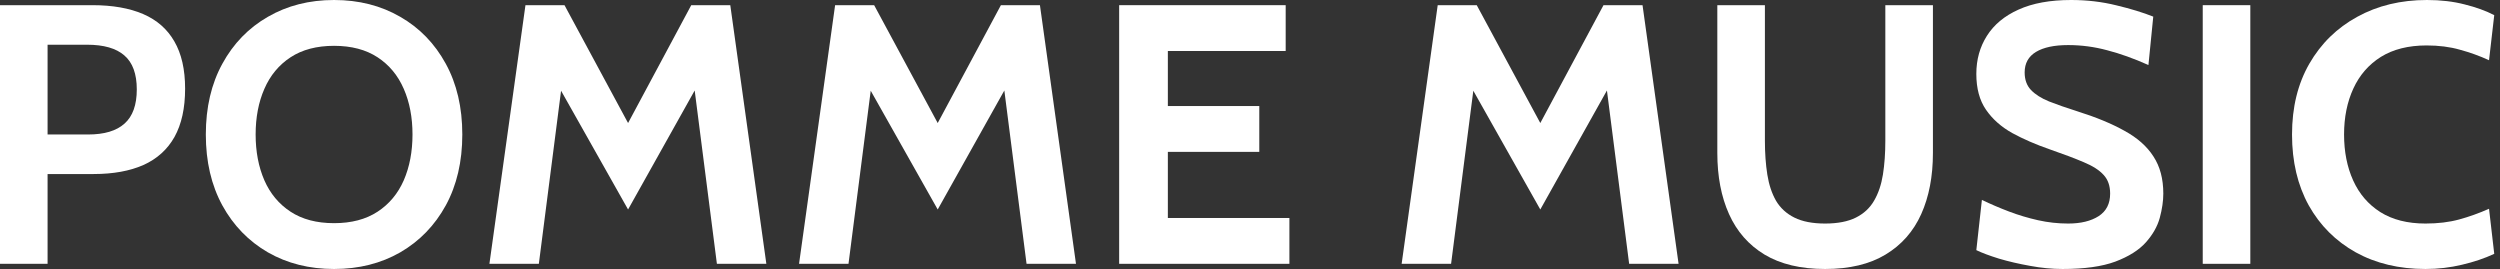<svg width="158" height="17" viewBox="0 0 158 17" fill="none" xmlns="http://www.w3.org/2000/svg">
<rect x="0" y="0" width="158" height="17" fill="#333333" stroke="none"/>
<path d="M0 16.673V0.327H5.85C7.11 0.327 8.175 0.514 9.045 0.887C9.914 1.261 10.572 1.837 11.018 2.615C11.472 3.394 11.699 4.39 11.699 5.604C11.699 6.834 11.476 7.85 11.03 8.652C10.584 9.446 9.93 10.037 9.068 10.427C8.207 10.808 7.157 10.999 5.92 10.999H3.007V16.673H0ZM3.007 8.5H5.568C6.594 8.5 7.361 8.27 7.87 7.811C8.387 7.352 8.645 6.632 8.645 5.651C8.645 4.67 8.383 3.954 7.858 3.503C7.341 3.051 6.554 2.826 5.497 2.826H3.007V8.5Z" fill="white"/>
<path d="M21.113 17C19.547 17 18.153 16.65 16.931 15.949C15.71 15.241 14.75 14.252 14.053 12.983C13.357 11.707 13.008 10.213 13.008 8.5C13.008 6.788 13.357 5.297 14.053 4.028C14.75 2.752 15.71 1.763 16.931 1.062C18.153 0.354 19.547 0 21.113 0C22.679 0 24.073 0.354 25.295 1.062C26.516 1.763 27.476 2.752 28.173 4.028C28.869 5.297 29.218 6.788 29.218 8.5C29.218 10.213 28.869 11.707 28.173 12.983C27.476 14.252 26.516 15.241 25.295 15.949C24.073 16.65 22.679 17 21.113 17ZM21.113 14.104C22.209 14.104 23.125 13.863 23.862 13.38C24.598 12.898 25.15 12.236 25.518 11.396C25.886 10.547 26.07 9.582 26.07 8.5C26.07 7.418 25.886 6.457 25.518 5.616C25.15 4.768 24.598 4.102 23.862 3.62C23.125 3.137 22.209 2.896 21.113 2.896C20.017 2.896 19.1 3.137 18.364 3.62C17.628 4.102 17.076 4.768 16.708 5.616C16.34 6.457 16.156 7.418 16.156 8.5C16.156 9.582 16.34 10.547 16.708 11.396C17.076 12.236 17.628 12.898 18.364 13.38C19.1 13.863 20.017 14.104 21.113 14.104Z" fill="white"/>
<path d="M30.931 16.673L33.209 0.327H35.676L39.694 7.776L43.687 0.327H46.154L48.433 16.673H45.308L43.734 4.39L44.556 4.554L39.694 13.24L34.807 4.577L35.629 4.413L34.055 16.673H30.931Z" fill="white"/>
<path d="M50.5 16.673L52.779 0.327H55.246L59.263 7.776L63.257 0.327H65.724L68.002 16.673H64.878L63.304 4.39L64.126 4.554L59.263 13.24L54.377 4.577L55.199 4.413L53.625 16.673H50.5Z" fill="white"/>
<path d="M70.731 16.673V0.327H81.255V3.223H73.808V6.702H79.587V9.598H73.808V13.777H81.49V16.673H70.731Z" fill="white"/>
<path d="M88.584 16.673L90.863 0.327H93.33L97.347 7.776L101.341 0.327H103.808L106.086 16.673H102.962L101.388 4.39L102.21 4.554L97.347 13.24L92.461 4.577L93.283 4.413L91.709 16.673H88.584Z" fill="white"/>
<path d="M115.348 17C113.805 17 112.529 16.696 111.518 16.089C110.516 15.482 109.768 14.63 109.275 13.532C108.781 12.435 108.535 11.146 108.535 9.668V0.327H111.542V8.897C111.542 9.675 111.593 10.388 111.695 11.034C111.796 11.672 111.98 12.225 112.247 12.692C112.521 13.151 112.908 13.505 113.409 13.754C113.911 14.003 114.557 14.128 115.348 14.128C116.139 14.128 116.785 14.003 117.286 13.754C117.787 13.505 118.171 13.151 118.437 12.692C118.711 12.225 118.899 11.672 119.001 11.034C119.103 10.388 119.153 9.675 119.153 8.897V0.327H122.161V9.668C122.161 11.146 121.914 12.435 121.421 13.532C120.927 14.63 120.175 15.482 119.165 16.089C118.163 16.696 116.89 17 115.348 17Z" fill="white"/>
<path d="M130.354 17C129.689 17 129.003 16.934 128.299 16.802C127.594 16.677 126.94 16.525 126.337 16.346C125.734 16.159 125.256 15.98 124.904 15.809L125.256 12.633C125.804 12.898 126.376 13.143 126.971 13.369C127.566 13.595 128.177 13.777 128.804 13.918C129.43 14.058 130.064 14.128 130.707 14.128C131.505 14.128 132.147 13.972 132.633 13.661C133.118 13.349 133.361 12.874 133.361 12.236C133.361 11.746 133.224 11.353 132.95 11.057C132.676 10.753 132.257 10.485 131.693 10.251C131.129 10.01 130.409 9.738 129.532 9.434C128.655 9.13 127.868 8.788 127.171 8.407C126.474 8.017 125.922 7.527 125.515 6.935C125.107 6.344 124.904 5.589 124.904 4.67C124.904 3.767 125.127 2.966 125.573 2.265C126.02 1.557 126.685 1.004 127.57 0.607C128.463 0.202 129.571 0 130.895 0C131.897 0 132.852 0.113 133.761 0.339C134.669 0.557 135.444 0.794 136.086 1.051L135.781 4.11C134.857 3.697 133.988 3.386 133.173 3.176C132.367 2.958 131.544 2.849 130.707 2.849C129.829 2.849 129.152 2.993 128.674 3.281C128.197 3.569 127.958 4.001 127.958 4.577C127.958 5.036 128.091 5.406 128.357 5.686C128.624 5.966 129.003 6.208 129.497 6.41C129.99 6.605 130.581 6.811 131.27 7.029C132.461 7.402 133.459 7.815 134.266 8.266C135.08 8.71 135.691 9.251 136.098 9.889C136.513 10.52 136.721 11.302 136.721 12.236C136.721 12.703 136.646 13.213 136.498 13.766C136.349 14.311 136.055 14.828 135.617 15.319C135.178 15.809 134.536 16.214 133.69 16.533C132.852 16.844 131.74 17 130.354 17Z" fill="white"/>
<path d="M139.213 16.673V0.327H142.22V16.673H139.213Z" fill="white"/>
<path d="M153.29 17C151.622 17 150.154 16.65 148.885 15.949C147.617 15.241 146.626 14.252 145.914 12.983C145.209 11.707 144.856 10.213 144.856 8.5C144.856 6.788 145.22 5.297 145.949 4.028C146.685 2.752 147.695 1.763 148.979 1.062C150.264 0.354 151.732 0 153.384 0C154.253 0 155.048 0.093 155.769 0.28C156.489 0.459 157.112 0.685 157.636 0.957L157.307 3.806C156.712 3.534 156.098 3.312 155.463 3.141C154.837 2.962 154.136 2.872 153.361 2.872C152.21 2.872 151.246 3.114 150.471 3.596C149.704 4.079 149.124 4.744 148.733 5.593C148.341 6.441 148.145 7.41 148.145 8.5C148.145 9.59 148.337 10.559 148.721 11.407C149.105 12.256 149.676 12.921 150.436 13.404C151.203 13.886 152.155 14.128 153.29 14.128C154.081 14.128 154.79 14.042 155.416 13.871C156.043 13.7 156.673 13.474 157.307 13.194L157.636 16.043C157.018 16.331 156.336 16.56 155.593 16.732C154.856 16.91 154.089 17 153.29 17Z" fill="white"/>
</svg>
